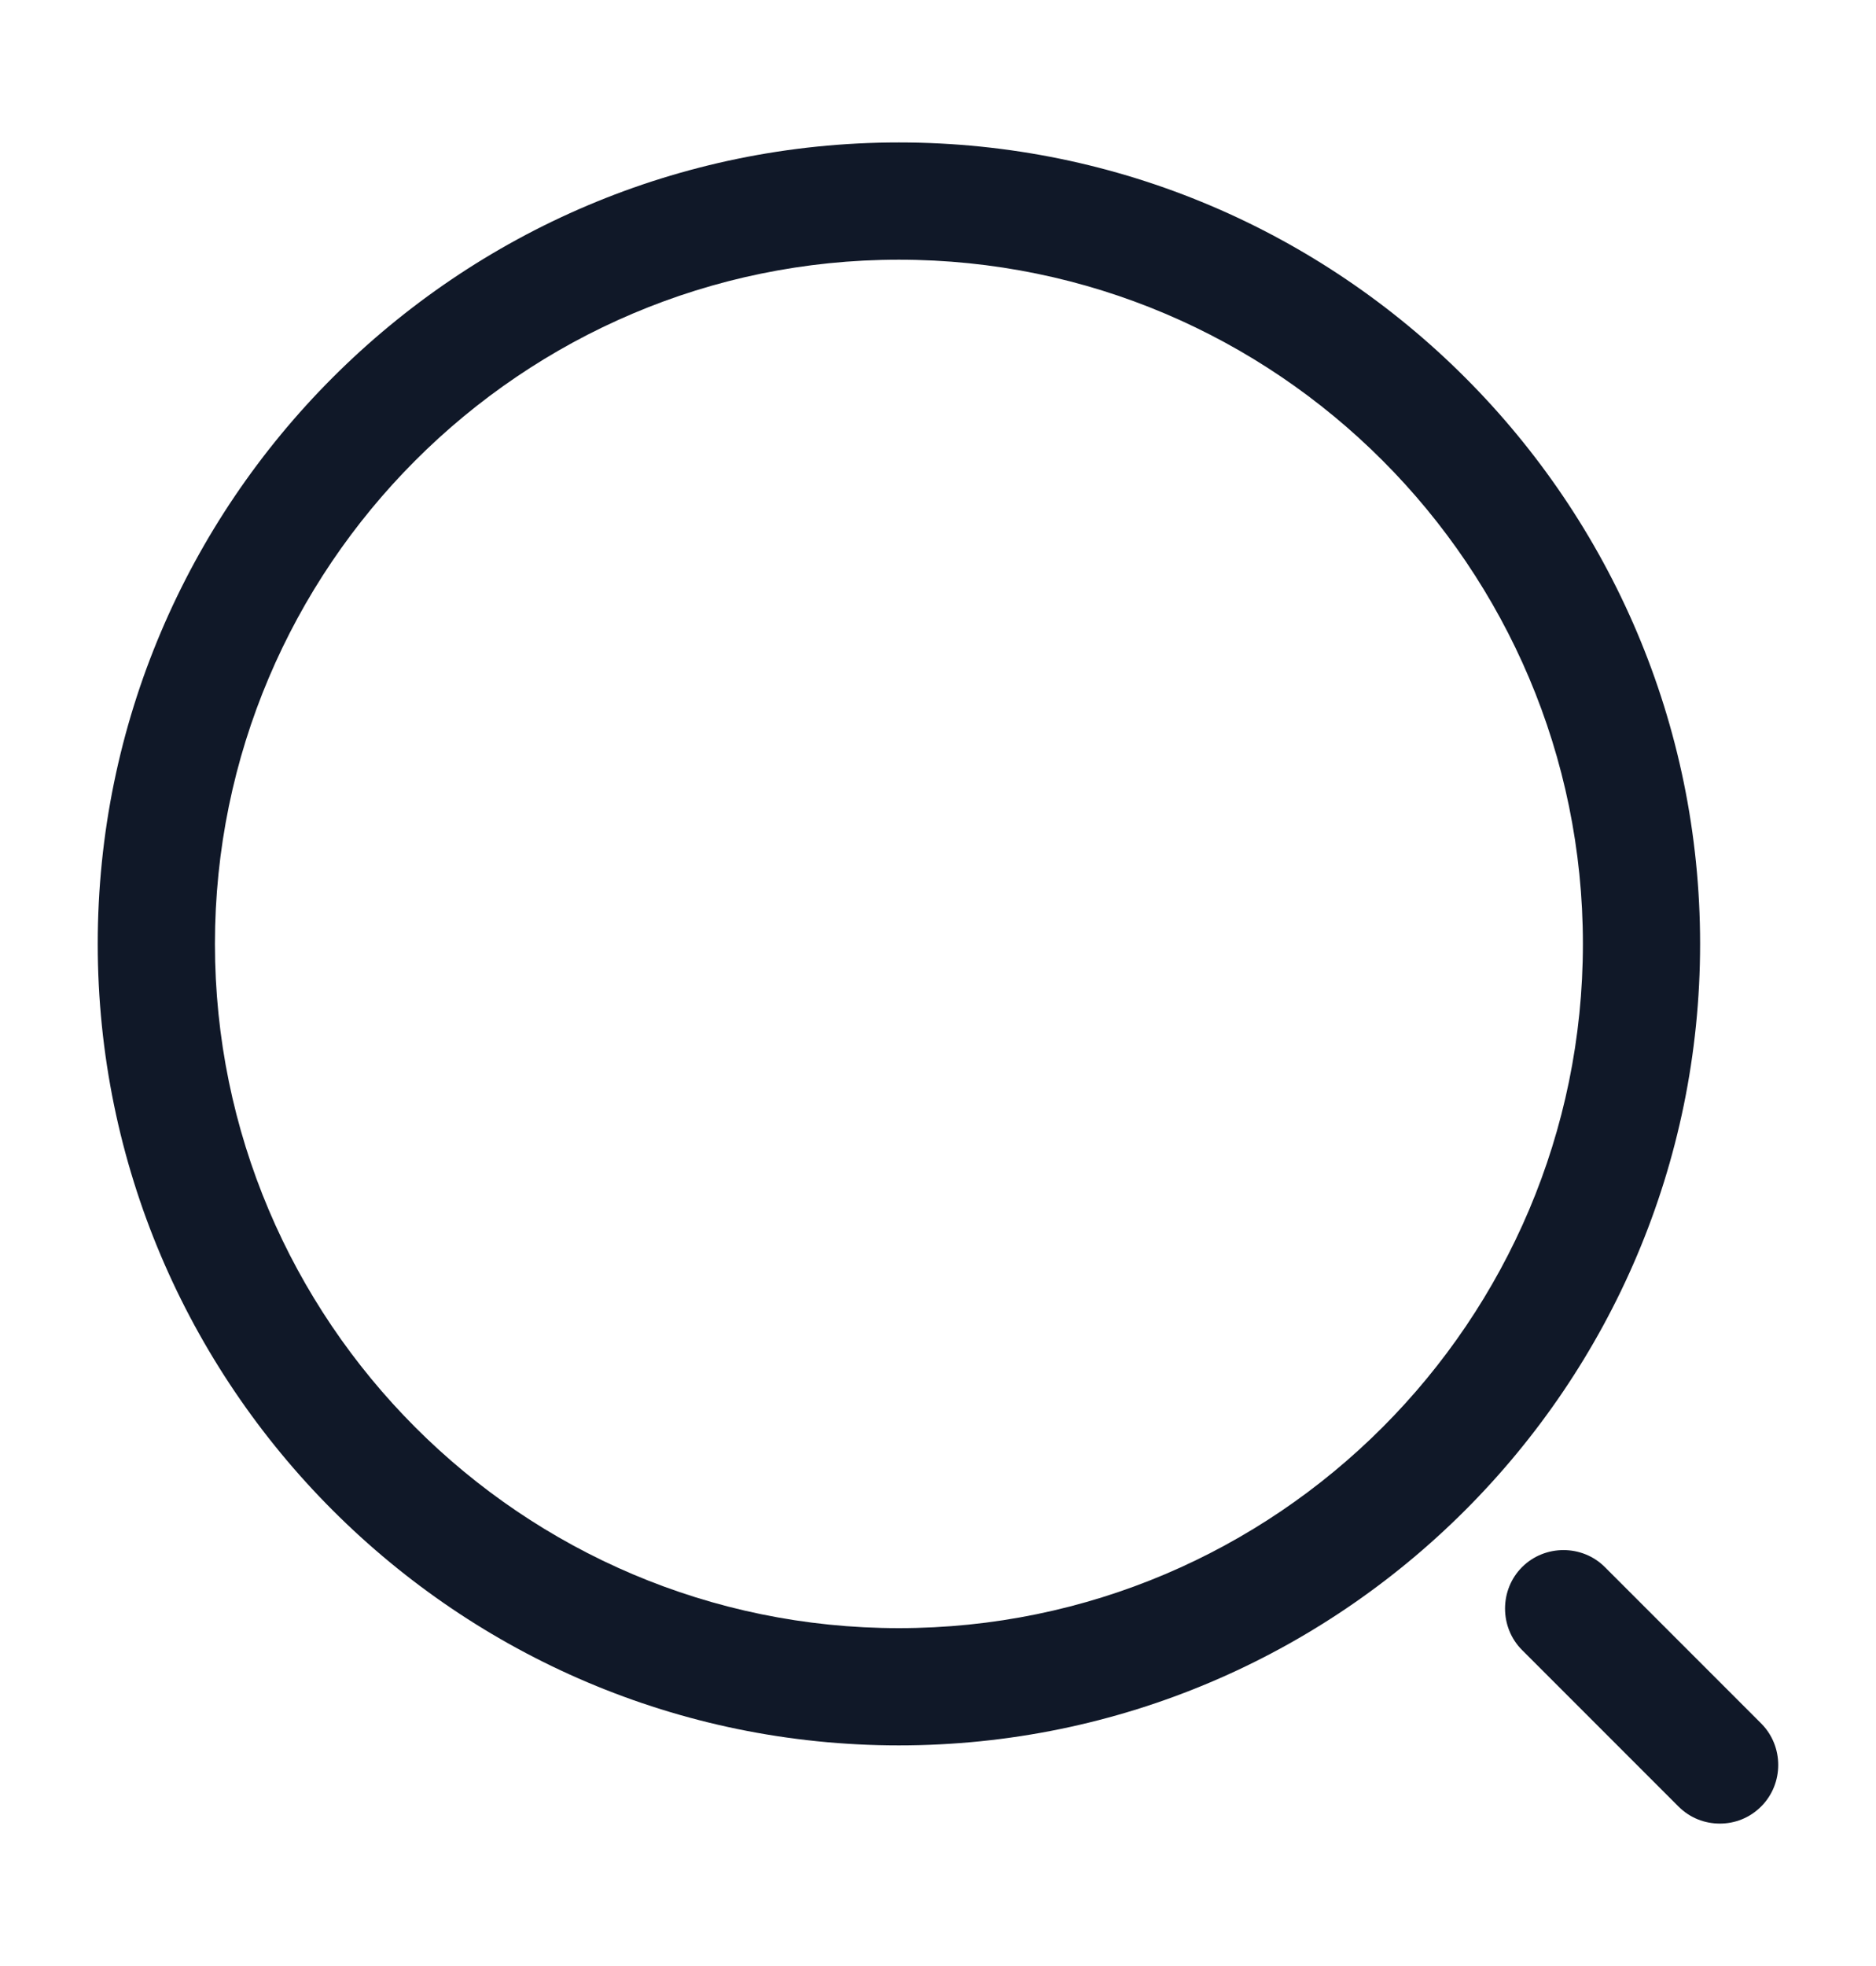 <svg width="21" height="22" viewBox="0 0 21 22" fill="none" xmlns="http://www.w3.org/2000/svg">
<path d="M10.062 19.531C5.119 19.531 1.094 15.506 1.094 10.562C1.094 5.619 5.119 1.594 10.062 1.594C15.006 1.594 19.031 5.619 19.031 10.562C19.031 15.506 15.006 19.531 10.062 19.531ZM10.062 2.906C5.836 2.906 2.406 6.345 2.406 10.562C2.406 14.78 5.836 18.219 10.062 18.219C14.289 18.219 17.719 14.78 17.719 10.562C17.719 6.345 14.289 2.906 10.062 2.906Z" fill="#101828"/>
<path d="M19.252 20.406C19.085 20.406 18.919 20.345 18.788 20.214L17.038 18.464C16.784 18.21 16.784 17.79 17.038 17.536C17.292 17.282 17.712 17.282 17.965 17.536L19.715 19.286C19.969 19.54 19.969 19.96 19.715 20.214C19.584 20.345 19.418 20.406 19.252 20.406Z" fill="#101828"/>
</svg>
